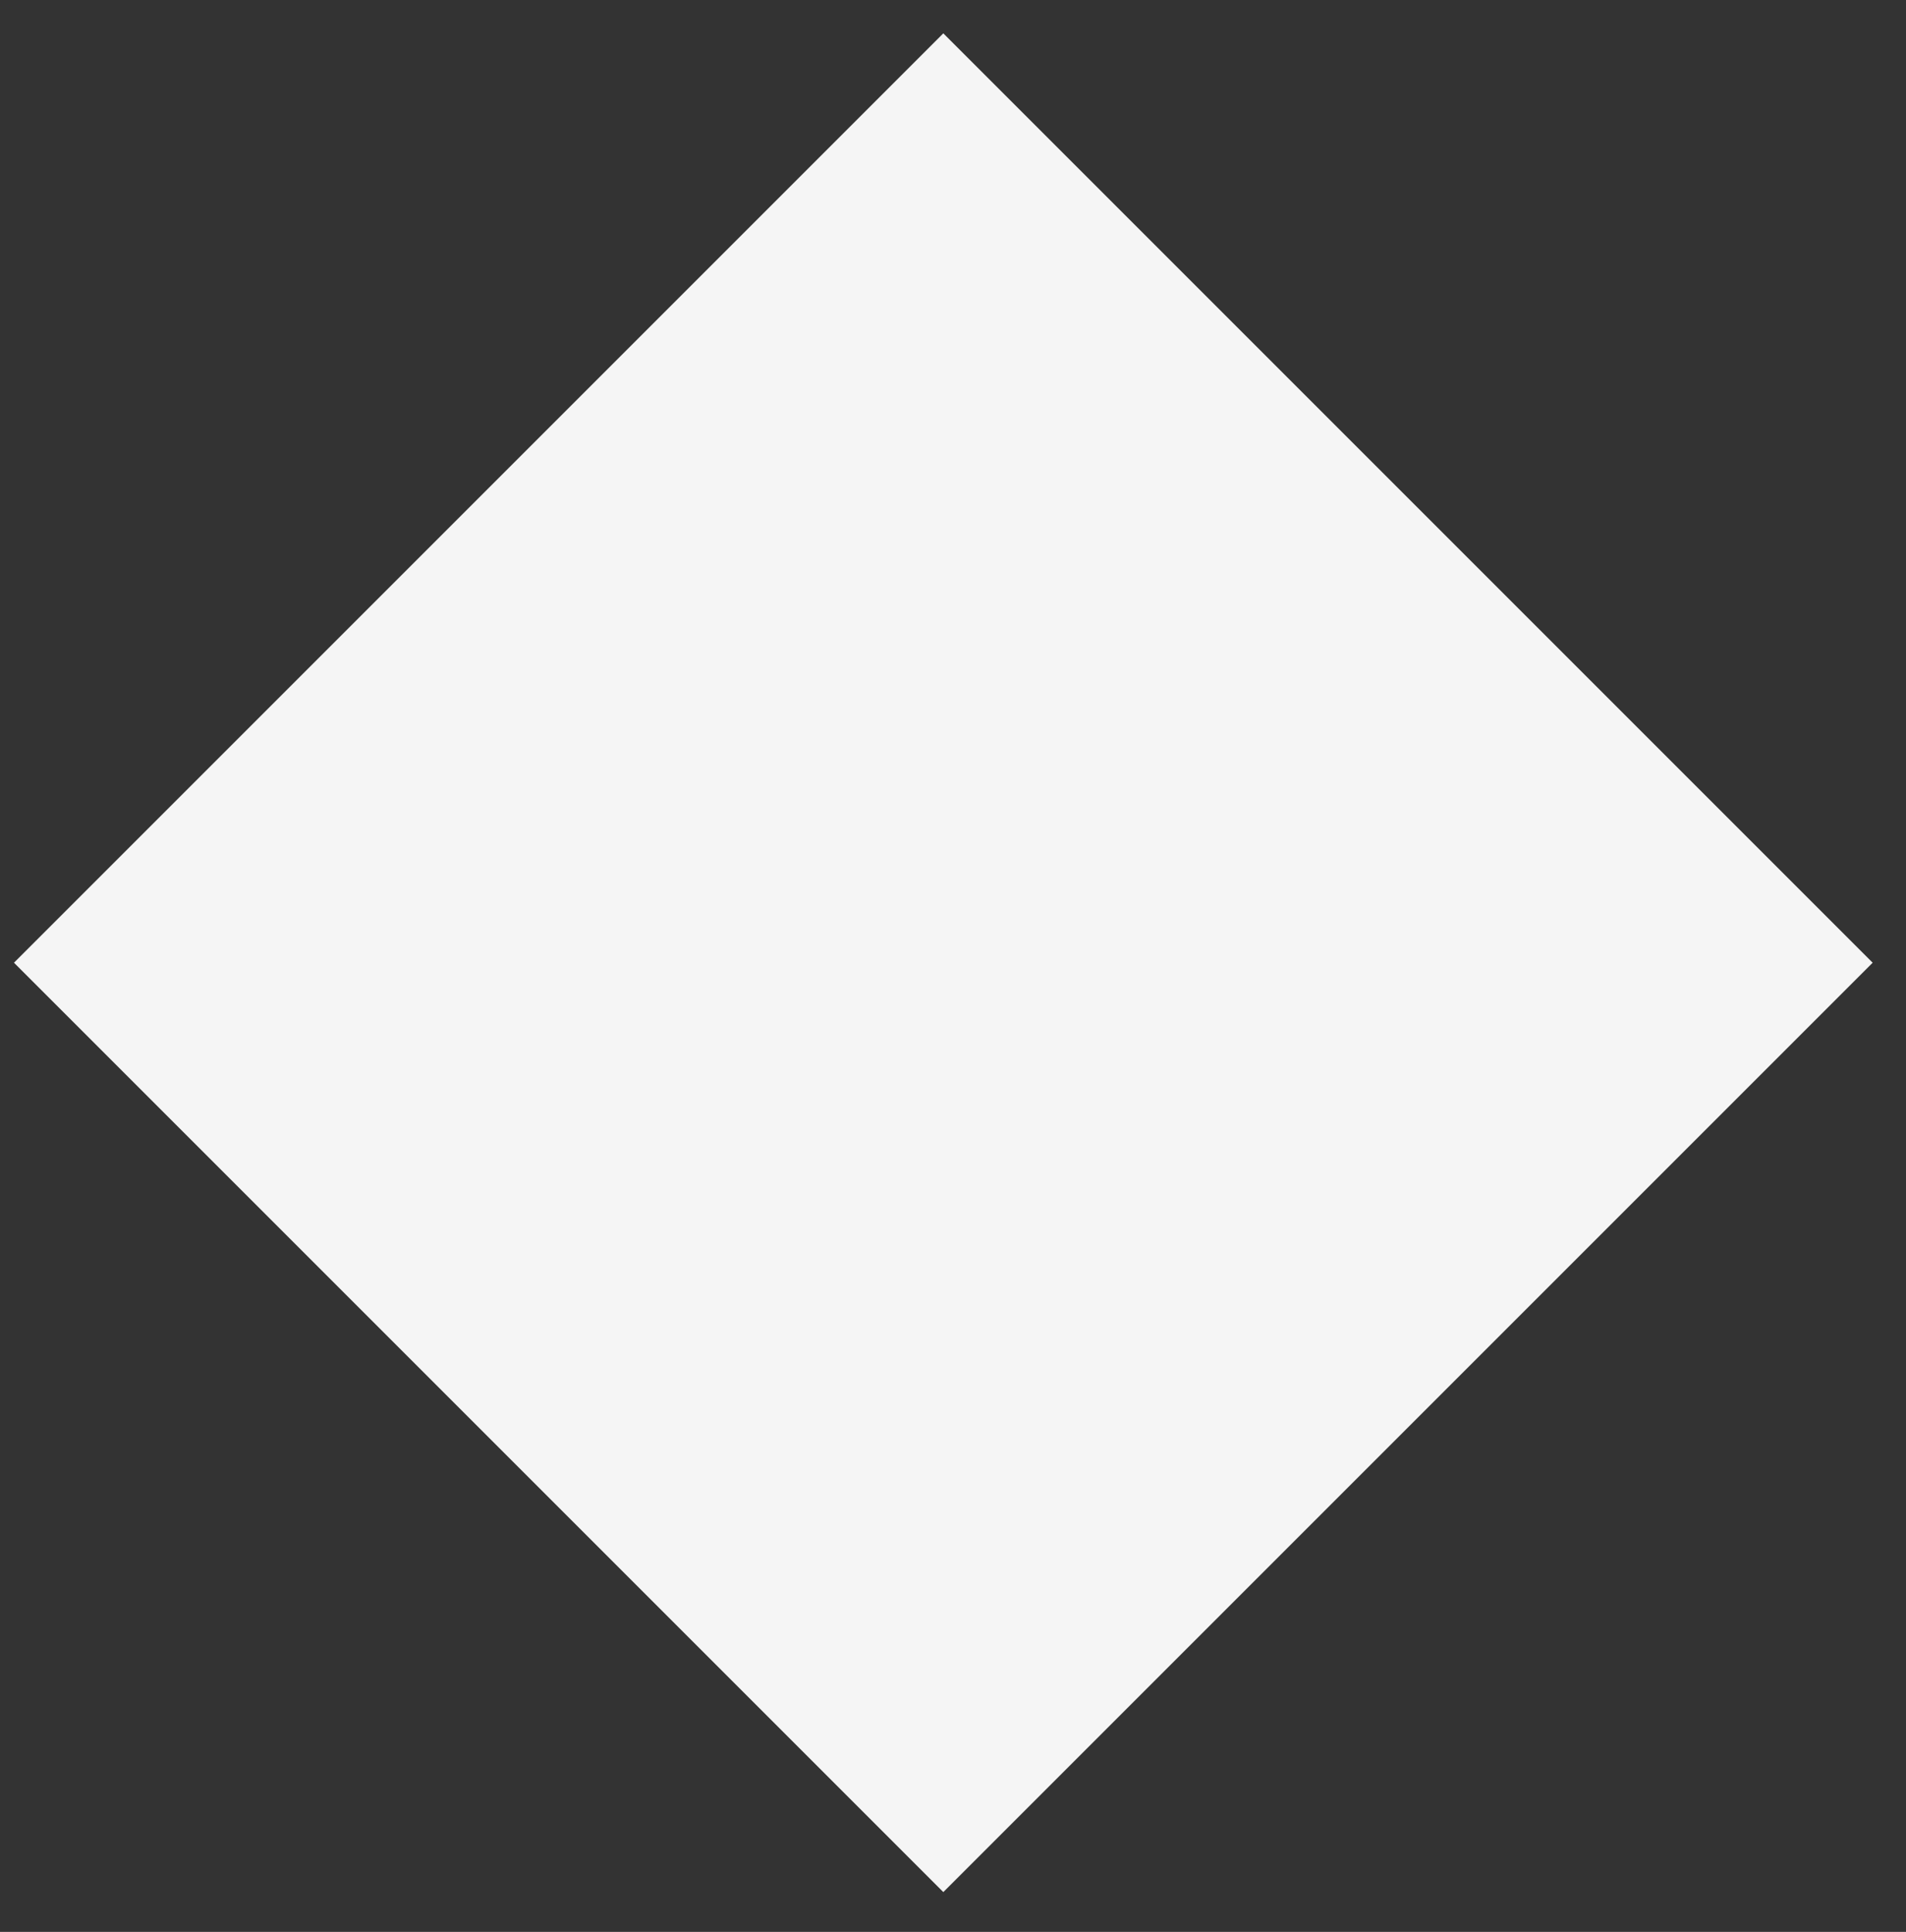 <svg xmlns="http://www.w3.org/2000/svg" xmlns:xlink="http://www.w3.org/1999/xlink" id="Layer_1" x="0px" y="0px" viewBox="0 0 162.4 164.6" style="enable-background:new 0 0 162.4 164.6;" xml:space="preserve"><rect x="0" y="0" width="162.4" height="164.6" fill="#333333" stroke="none"/><style type="text/css">	.st0{fill:#F5F5F5;}</style><rect x="24.4" y="26" transform="matrix(0.707 -0.707 0.707 0.707 -34.442 80.893)" class="st0" width="112" height="112"></rect></svg>